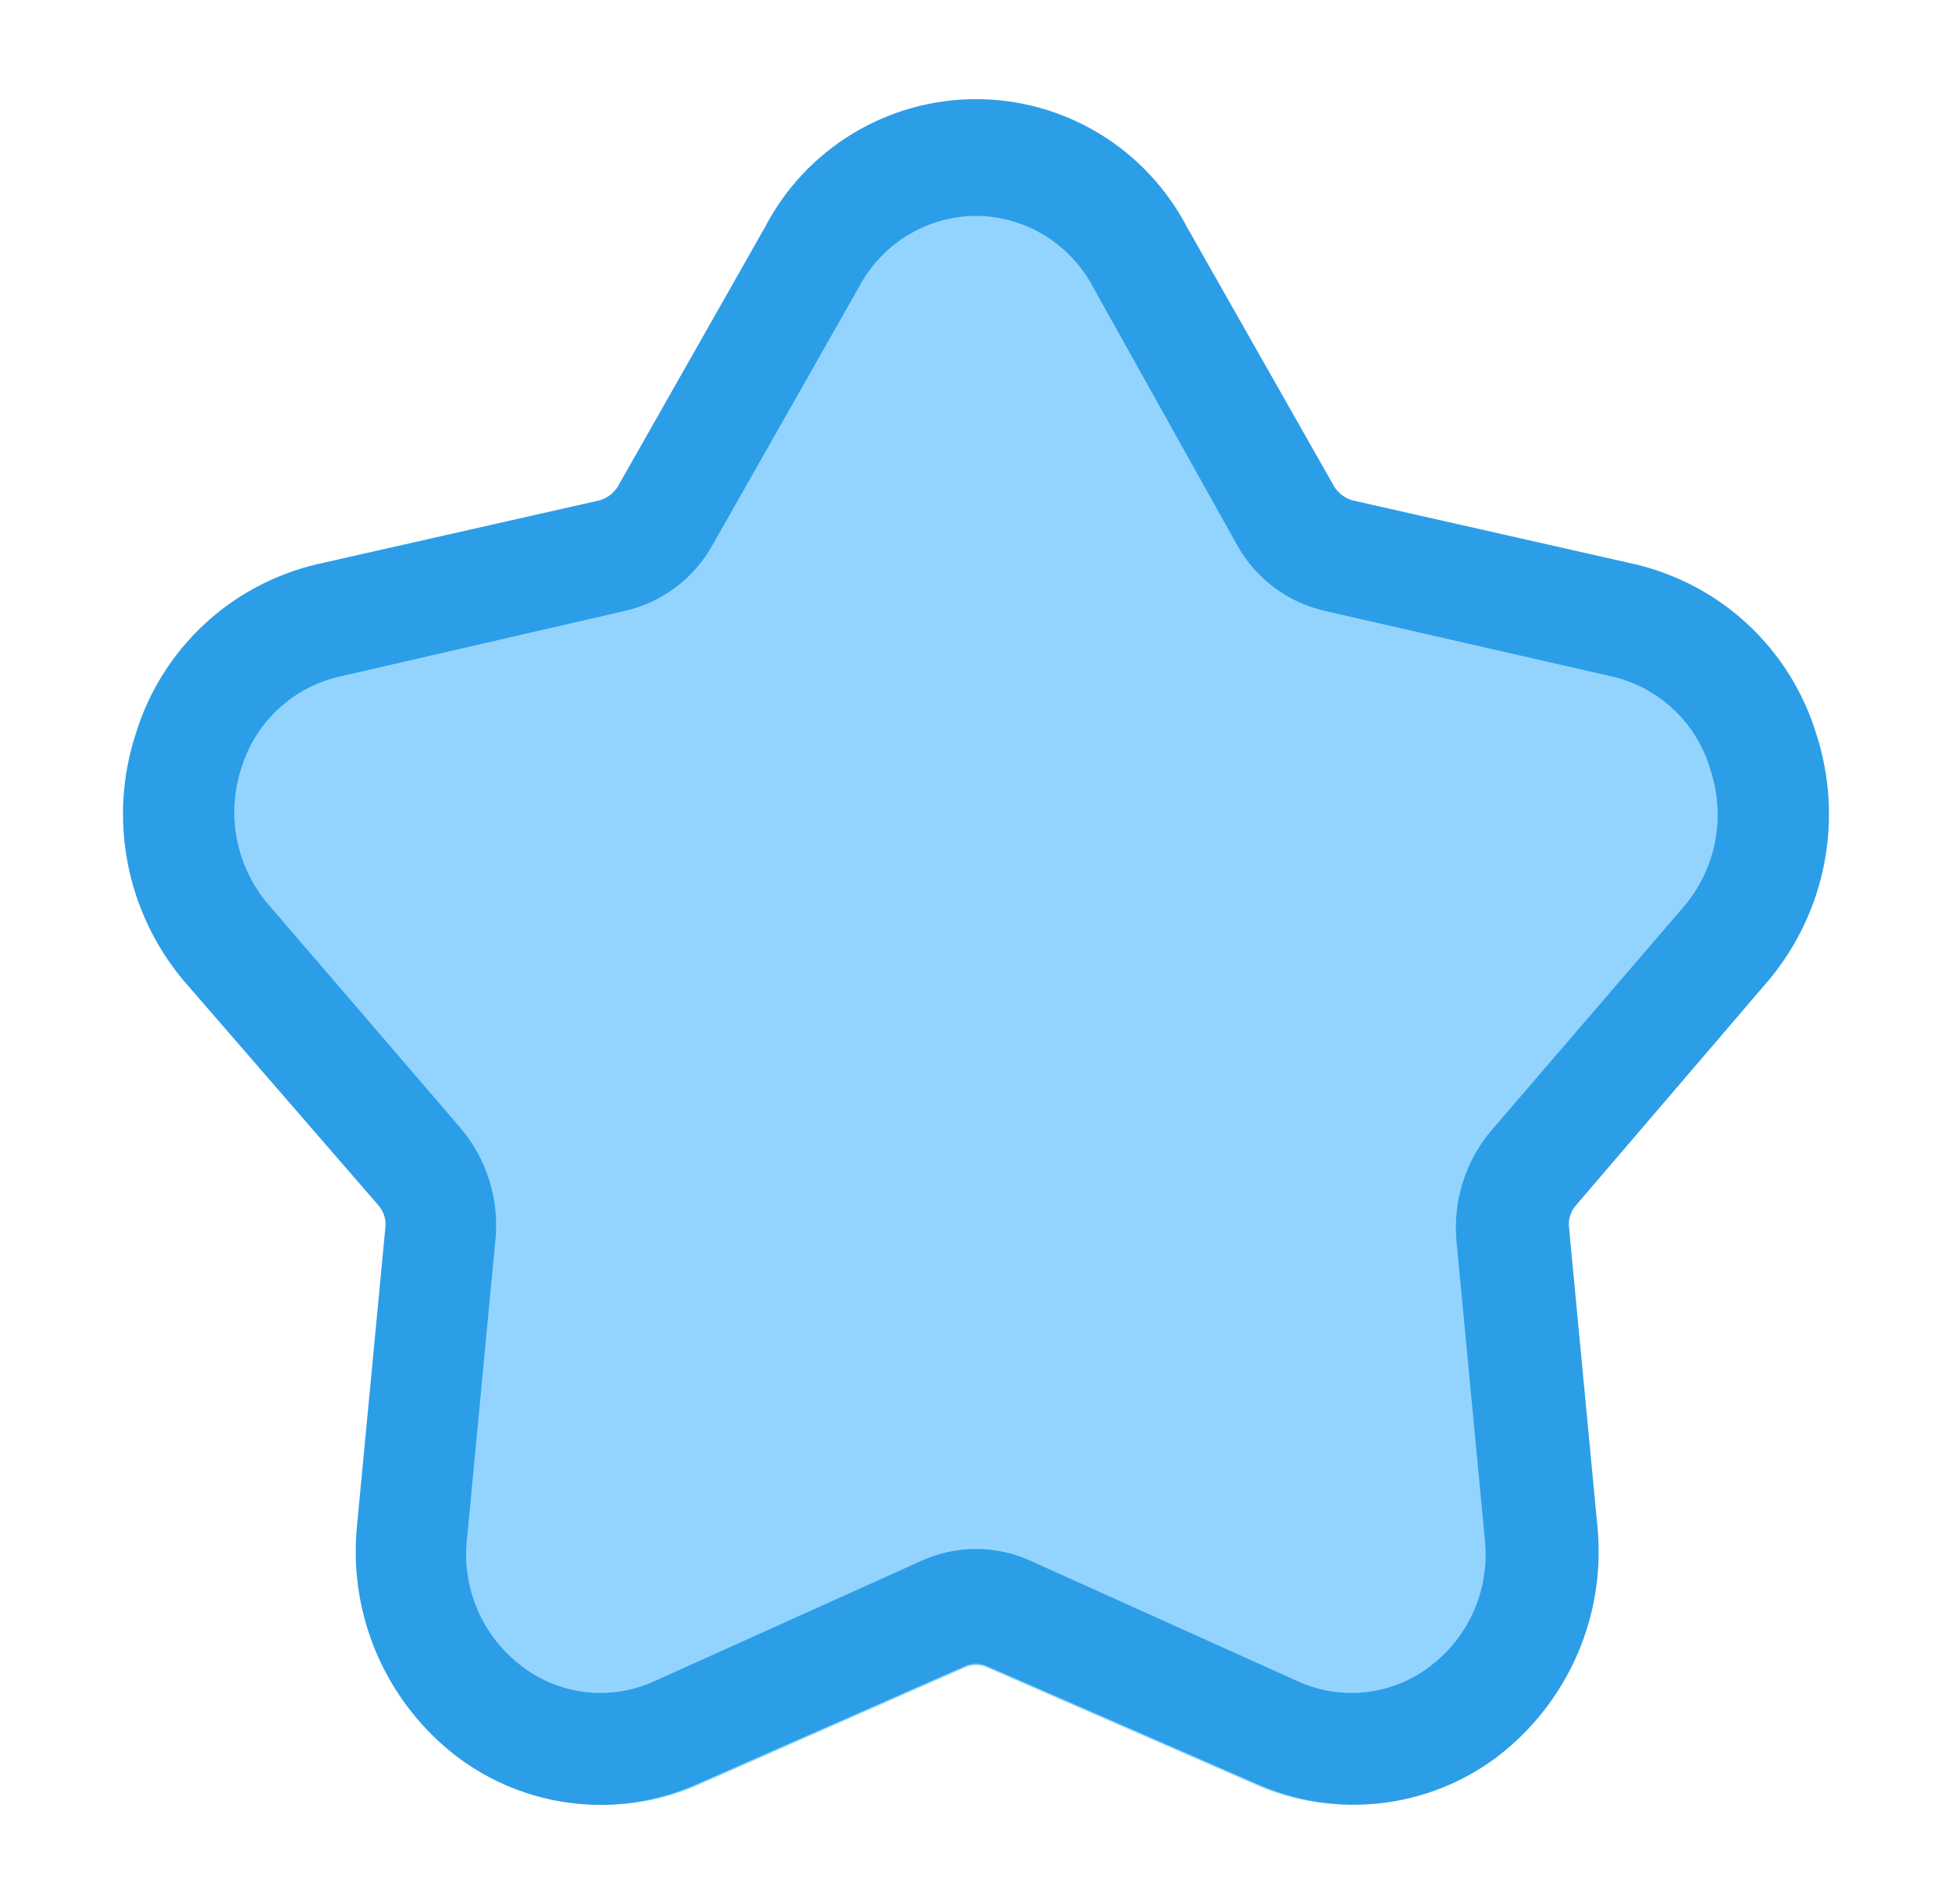 <svg width="41" height="40" viewBox="0 0 41 40" fill="none" xmlns="http://www.w3.org/2000/svg">
<path d="M12.681 37.917C11.603 37.915 10.555 37.562 9.696 36.911C8.972 36.356 8.401 35.626 8.038 34.789C7.674 33.953 7.53 33.038 7.617 32.13L8.211 25.881C8.218 25.801 8.208 25.72 8.183 25.644C8.157 25.567 8.117 25.497 8.063 25.436L4.005 20.754C3.419 20.053 3.021 19.215 2.848 18.318C2.675 17.421 2.732 16.495 3.015 15.627C3.279 14.762 3.765 13.981 4.425 13.362C5.085 12.743 5.896 12.307 6.776 12.099L12.681 10.763C12.831 10.715 12.96 10.616 13.044 10.483L16.112 5.075C16.531 4.274 17.161 3.602 17.934 3.133C18.708 2.664 19.595 2.417 20.5 2.417C21.405 2.417 22.292 2.664 23.066 3.133C23.839 3.602 24.469 4.274 24.888 5.075L27.956 10.483C28.04 10.616 28.169 10.715 28.319 10.763L34.224 12.099C35.104 12.307 35.915 12.743 36.575 13.362C37.235 13.981 37.721 14.762 37.985 15.627C38.268 16.495 38.325 17.421 38.152 18.318C37.979 19.215 37.581 20.053 36.995 20.754L32.987 25.436C32.933 25.497 32.892 25.567 32.867 25.644C32.841 25.72 32.831 25.801 32.838 25.881L33.432 32.13C33.52 33.038 33.375 33.953 33.012 34.789C32.648 35.626 32.078 36.356 31.354 36.911C30.643 37.448 29.801 37.784 28.915 37.883C28.03 37.981 27.134 37.839 26.323 37.471L20.731 35.031C20.658 34.999 20.58 34.982 20.5 34.982C20.42 34.982 20.342 34.999 20.269 35.031L14.727 37.471C14.085 37.764 13.387 37.916 12.681 37.917Z" fill="#93D4FE"/>
<path d="M12.608 37.917C11.52 37.916 10.461 37.559 9.594 36.901C8.864 36.341 8.288 35.604 7.921 34.76C7.554 33.916 7.408 32.992 7.496 32.076L8.096 25.768C8.103 25.687 8.093 25.606 8.067 25.528C8.041 25.451 8 25.38 7.946 25.319L3.85 20.593C3.259 19.886 2.857 19.04 2.682 18.134C2.507 17.229 2.565 16.294 2.851 15.418C3.117 14.544 3.608 13.756 4.274 13.131C4.94 12.506 5.758 12.067 6.647 11.856L12.608 10.508C12.759 10.46 12.889 10.36 12.974 10.226L16.071 4.767C16.493 3.958 17.129 3.28 17.91 2.807C18.691 2.333 19.587 2.083 20.5 2.083C21.413 2.083 22.309 2.333 23.09 2.807C23.87 3.28 24.506 3.958 24.929 4.767L28.026 10.226C28.111 10.36 28.241 10.46 28.392 10.508L34.353 11.856C35.242 12.067 36.06 12.506 36.726 13.131C37.392 13.756 37.882 14.544 38.149 15.418C38.434 16.294 38.493 17.229 38.318 18.134C38.143 19.04 37.741 19.886 37.15 20.593L33.104 25.319C33.05 25.38 33.008 25.451 32.983 25.528C32.957 25.606 32.947 25.687 32.954 25.768L33.553 32.076C33.642 32.992 33.496 33.916 33.129 34.76C32.762 35.604 32.186 36.341 31.456 36.901C30.738 37.444 29.888 37.783 28.994 37.883C28.101 37.982 27.196 37.839 26.377 37.467L20.733 35.004C20.66 34.971 20.58 34.954 20.5 34.954C20.419 34.954 20.34 34.971 20.267 35.004L14.672 37.467C14.024 37.763 13.32 37.916 12.608 37.917ZM20.5 4.534C20.003 4.538 19.515 4.674 19.088 4.928C18.66 5.183 18.309 5.546 18.069 5.982L14.972 11.44C14.778 11.792 14.512 12.099 14.19 12.34C13.869 12.581 13.5 12.751 13.107 12.838L7.18 14.203C6.685 14.307 6.227 14.543 5.855 14.886C5.483 15.229 5.21 15.665 5.066 16.15C4.909 16.633 4.879 17.148 4.979 17.646C5.078 18.144 5.302 18.609 5.632 18.995L9.694 23.722C10.222 24.359 10.479 25.177 10.41 26.002L9.811 32.309C9.75 32.819 9.824 33.336 10.026 33.809C10.227 34.282 10.549 34.694 10.96 35.004C11.351 35.305 11.816 35.493 12.306 35.548C12.796 35.604 13.292 35.525 13.74 35.321L19.351 32.791C19.712 32.626 20.104 32.541 20.5 32.541C20.896 32.541 21.288 32.626 21.649 32.791L27.26 35.321C27.708 35.525 28.204 35.604 28.694 35.548C29.184 35.493 29.649 35.305 30.04 35.004C30.443 34.699 30.76 34.295 30.961 33.832C31.162 33.368 31.241 32.861 31.189 32.358L30.59 26.051C30.521 25.227 30.778 24.409 31.306 23.771L35.368 19.045C35.697 18.659 35.922 18.194 36.021 17.696C36.12 17.198 36.09 16.683 35.934 16.2C35.797 15.706 35.528 15.259 35.155 14.907C34.783 14.555 34.321 14.312 33.82 14.203L27.843 12.838C27.45 12.751 27.081 12.581 26.759 12.34C26.438 12.099 26.171 11.792 25.978 11.44L22.931 5.982C22.691 5.546 22.339 5.183 21.912 4.928C21.485 4.674 20.997 4.538 20.5 4.534Z" fill="#2C9EE8"/>
</svg>
